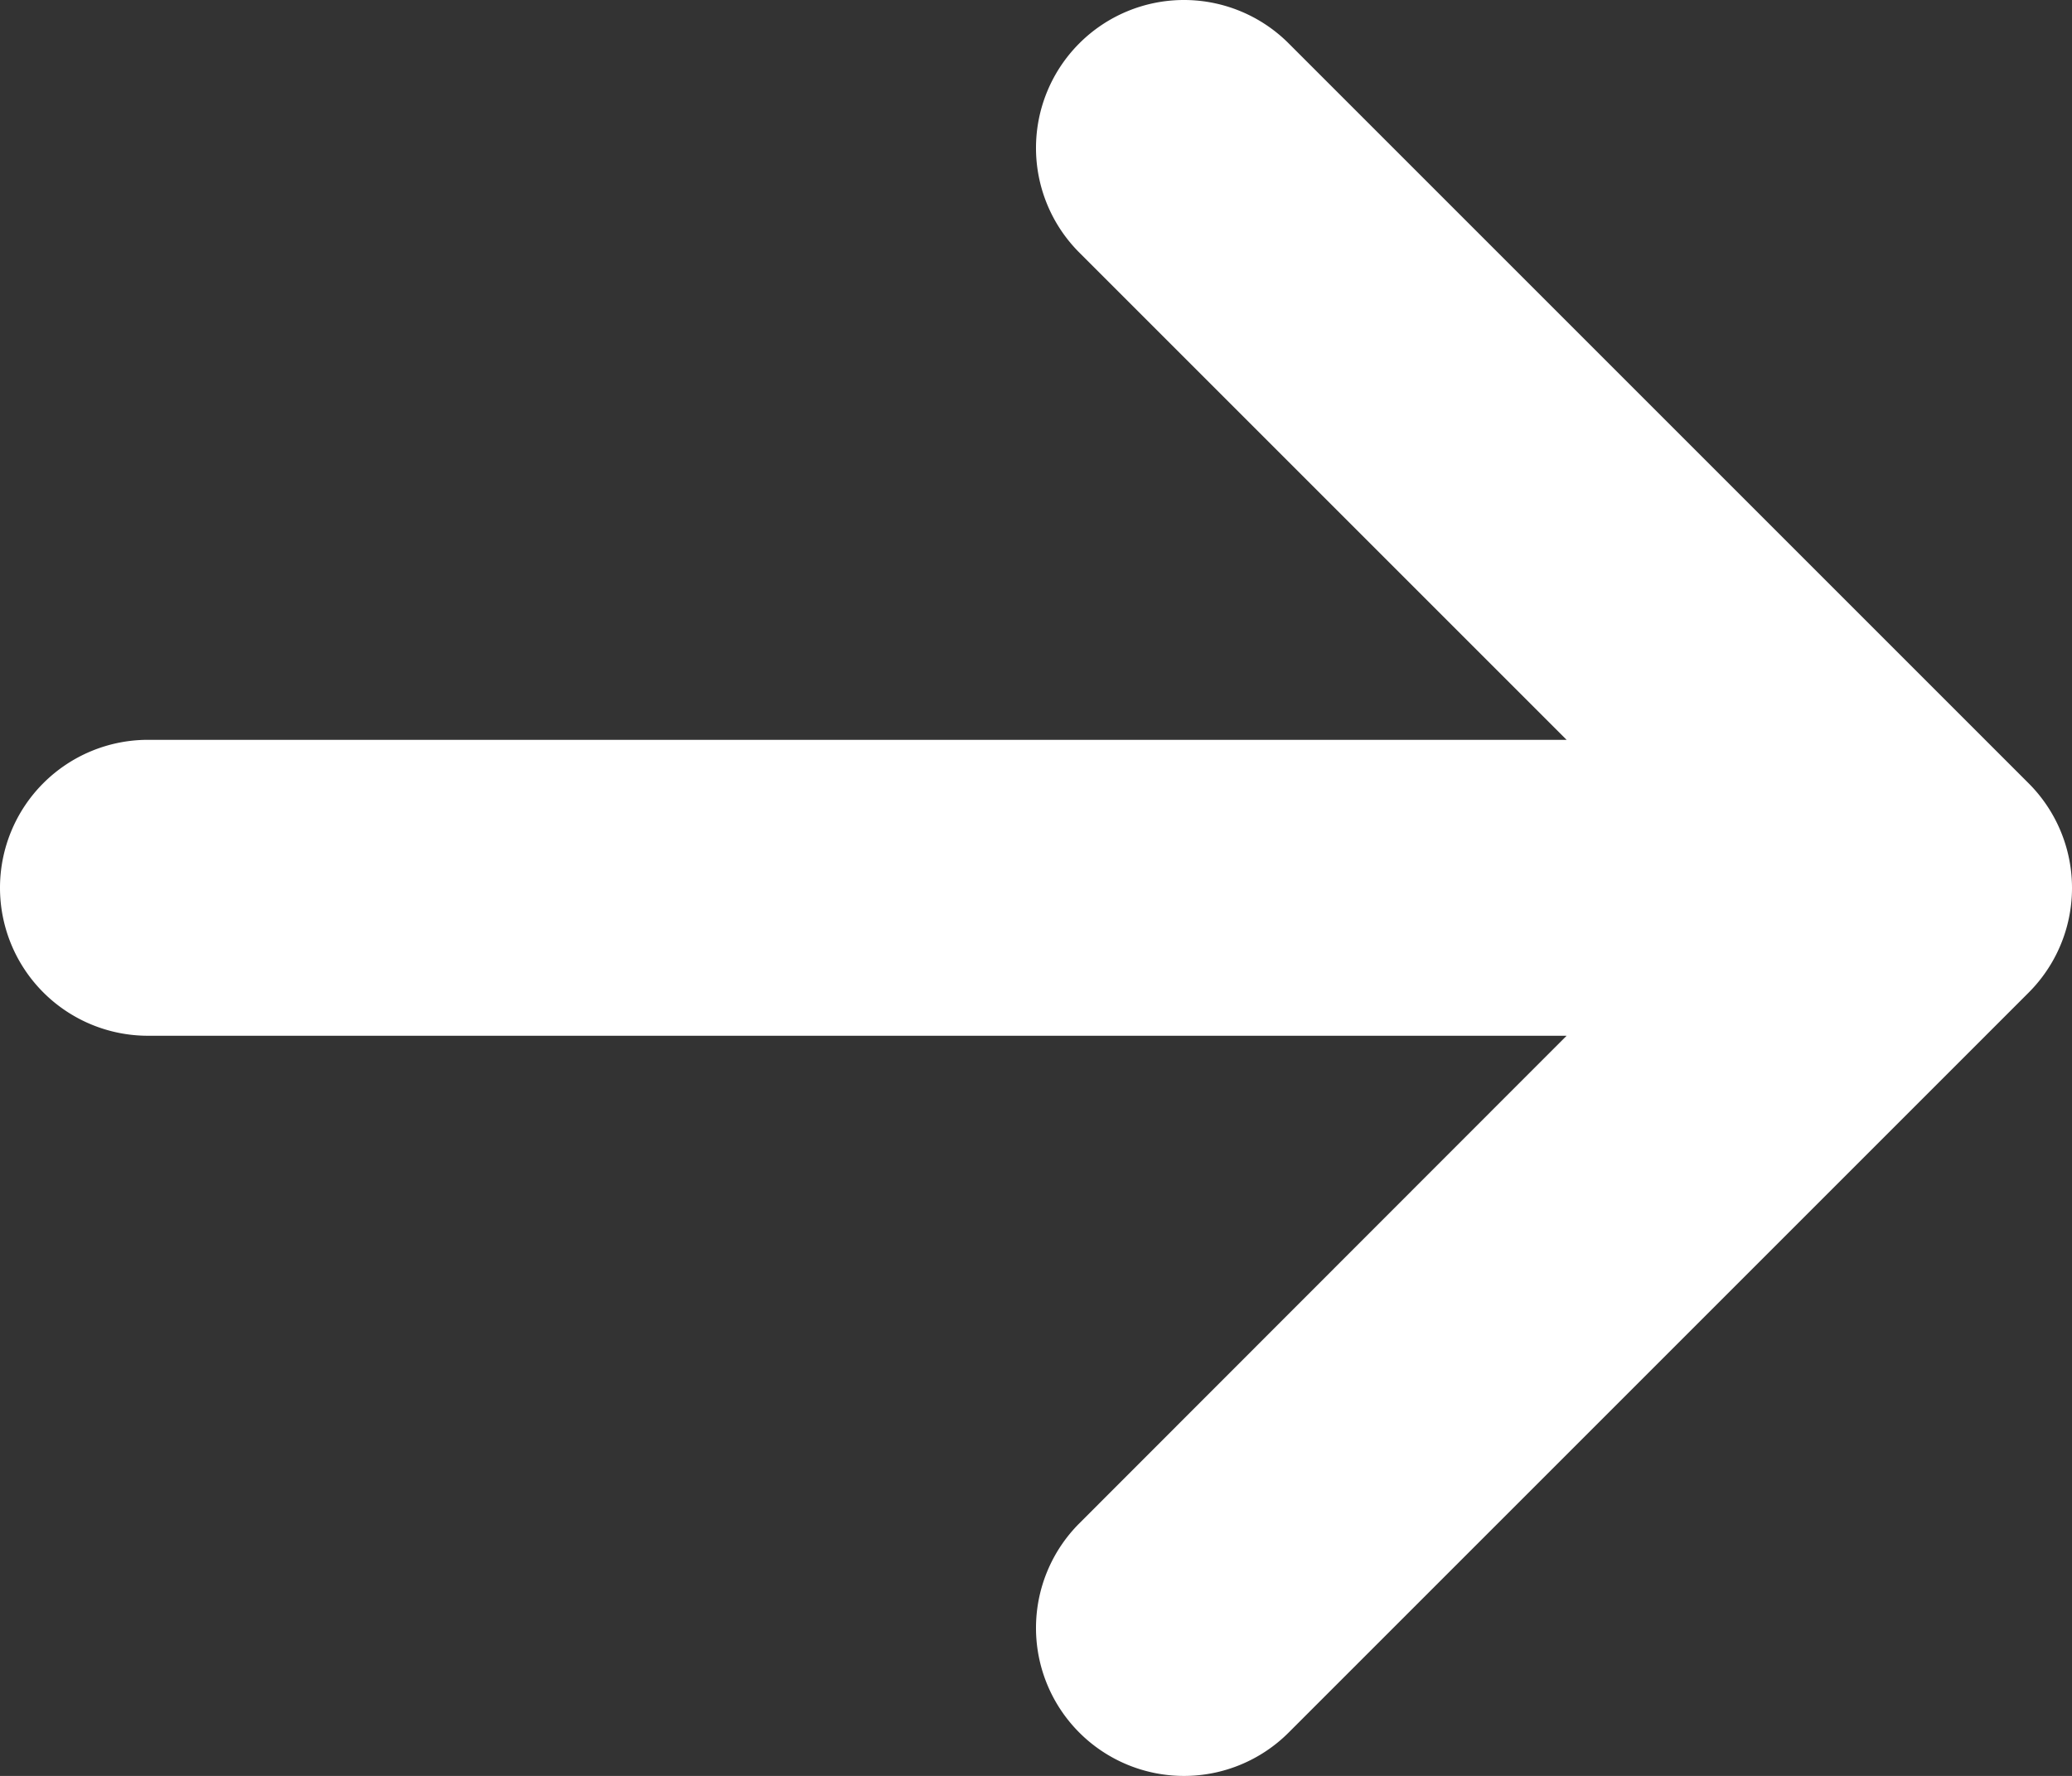 <svg xmlns="http://www.w3.org/2000/svg" width="12" height="10.286" viewBox="0 0 12 10.286"><rect x="0" y="0" width="12" height="10.286" fill="#333333" stroke="none"/><path d="M11.962,15.819l4.286-4.286a.857.857,0,0,0,0-1.212L11.962,6.035A.857.857,0,1,0,10.75,7.247l2.822,2.822H5.356a.857.857,0,0,0,0,1.714h8.216L10.75,14.607a.857.857,0,0,0,1.212,1.212Z" transform="translate(-4.499 -5.784)" fill="#fff"/></svg>